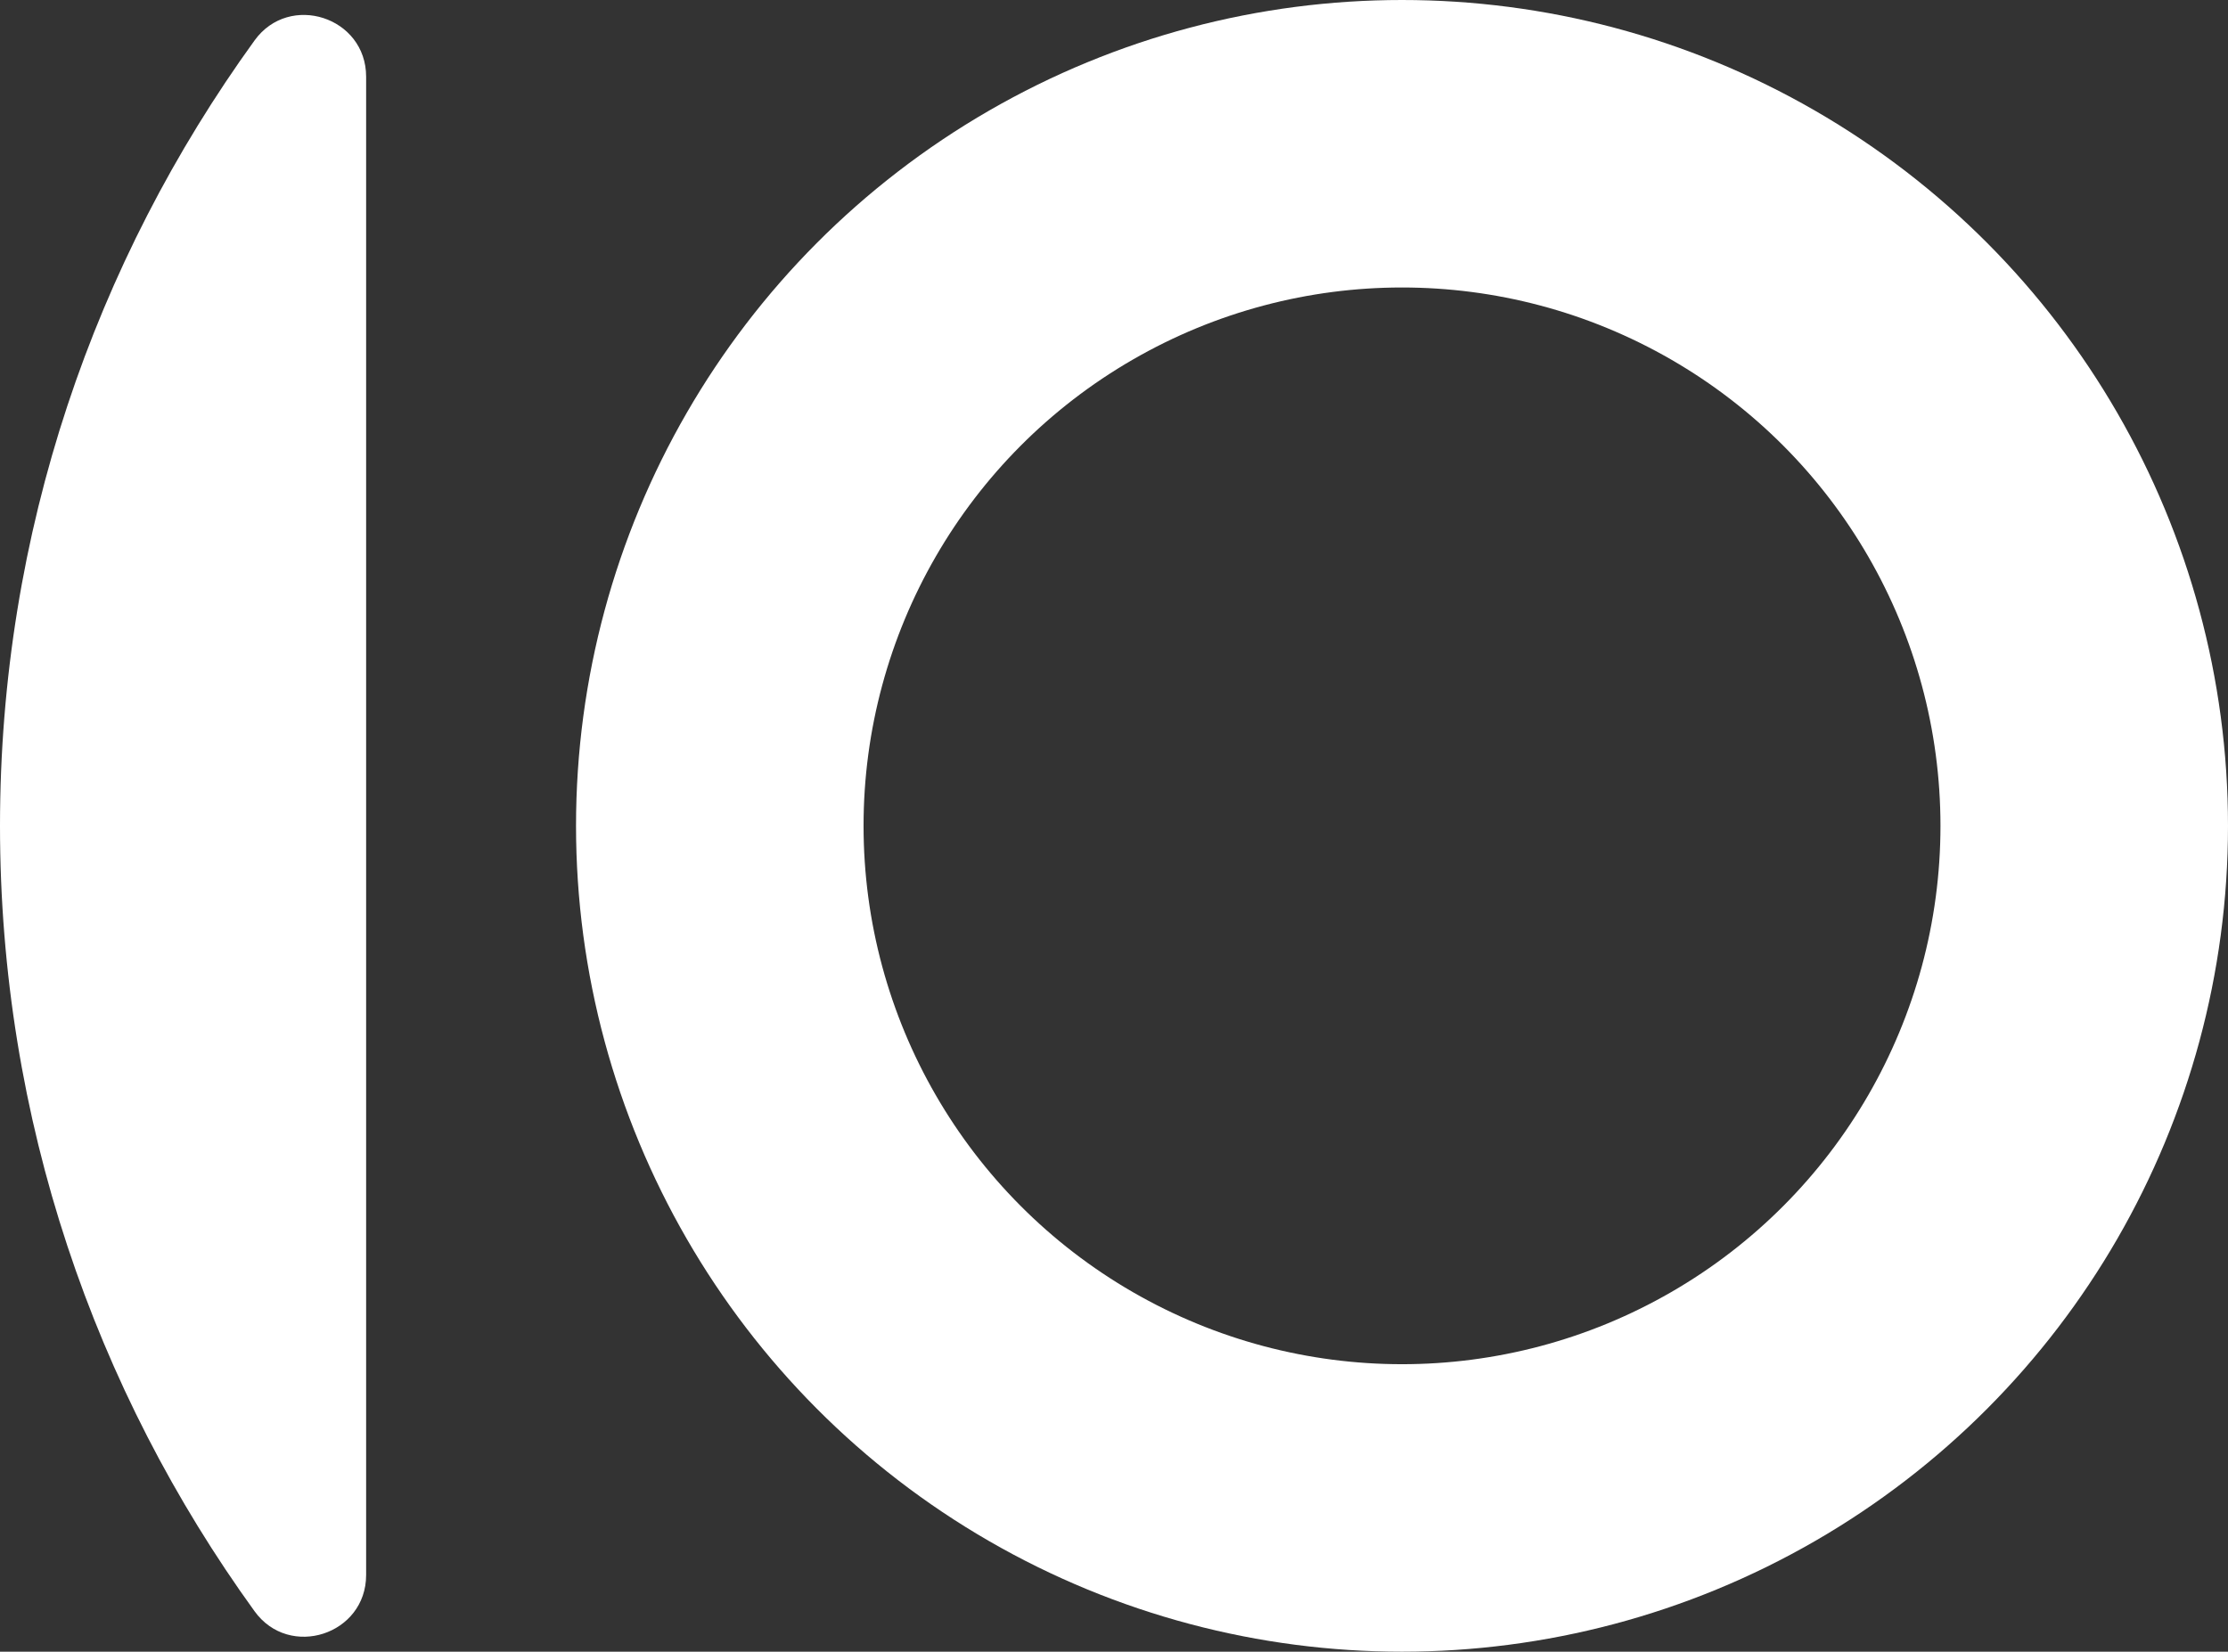 <?xml version="1.0" encoding="UTF-8"?>
<svg id="Livello_1" data-name="Livello 1" xmlns="http://www.w3.org/2000/svg" viewBox="0 0 116.23 86.18">
  <rect x="0" y="0" width="116.23" height="86.18" fill="#333333" stroke="none"/>
  <defs>
    <style>
      .cls-1 {
        fill: #fff;
        stroke-width: 0px;
      }

      .cls-2 {
        fill: none;
        stroke: #fff;
        stroke-miterlimit: 10;
        stroke-width: 15px;
      }
    </style>
  </defs>
  <circle class="cls-2" cx="73.14" cy="43.09" r="35.59"/>
  <path class="cls-1" d="M19.1,82.18V4c0-3.11-4-4.41-5.82-1.89C4.94,13.64,0,27.77,0,43.09c0,15.32,4.94,29.45,13.28,40.98,1.82,2.52,5.82,1.22,5.82-1.89Z"/>
</svg>